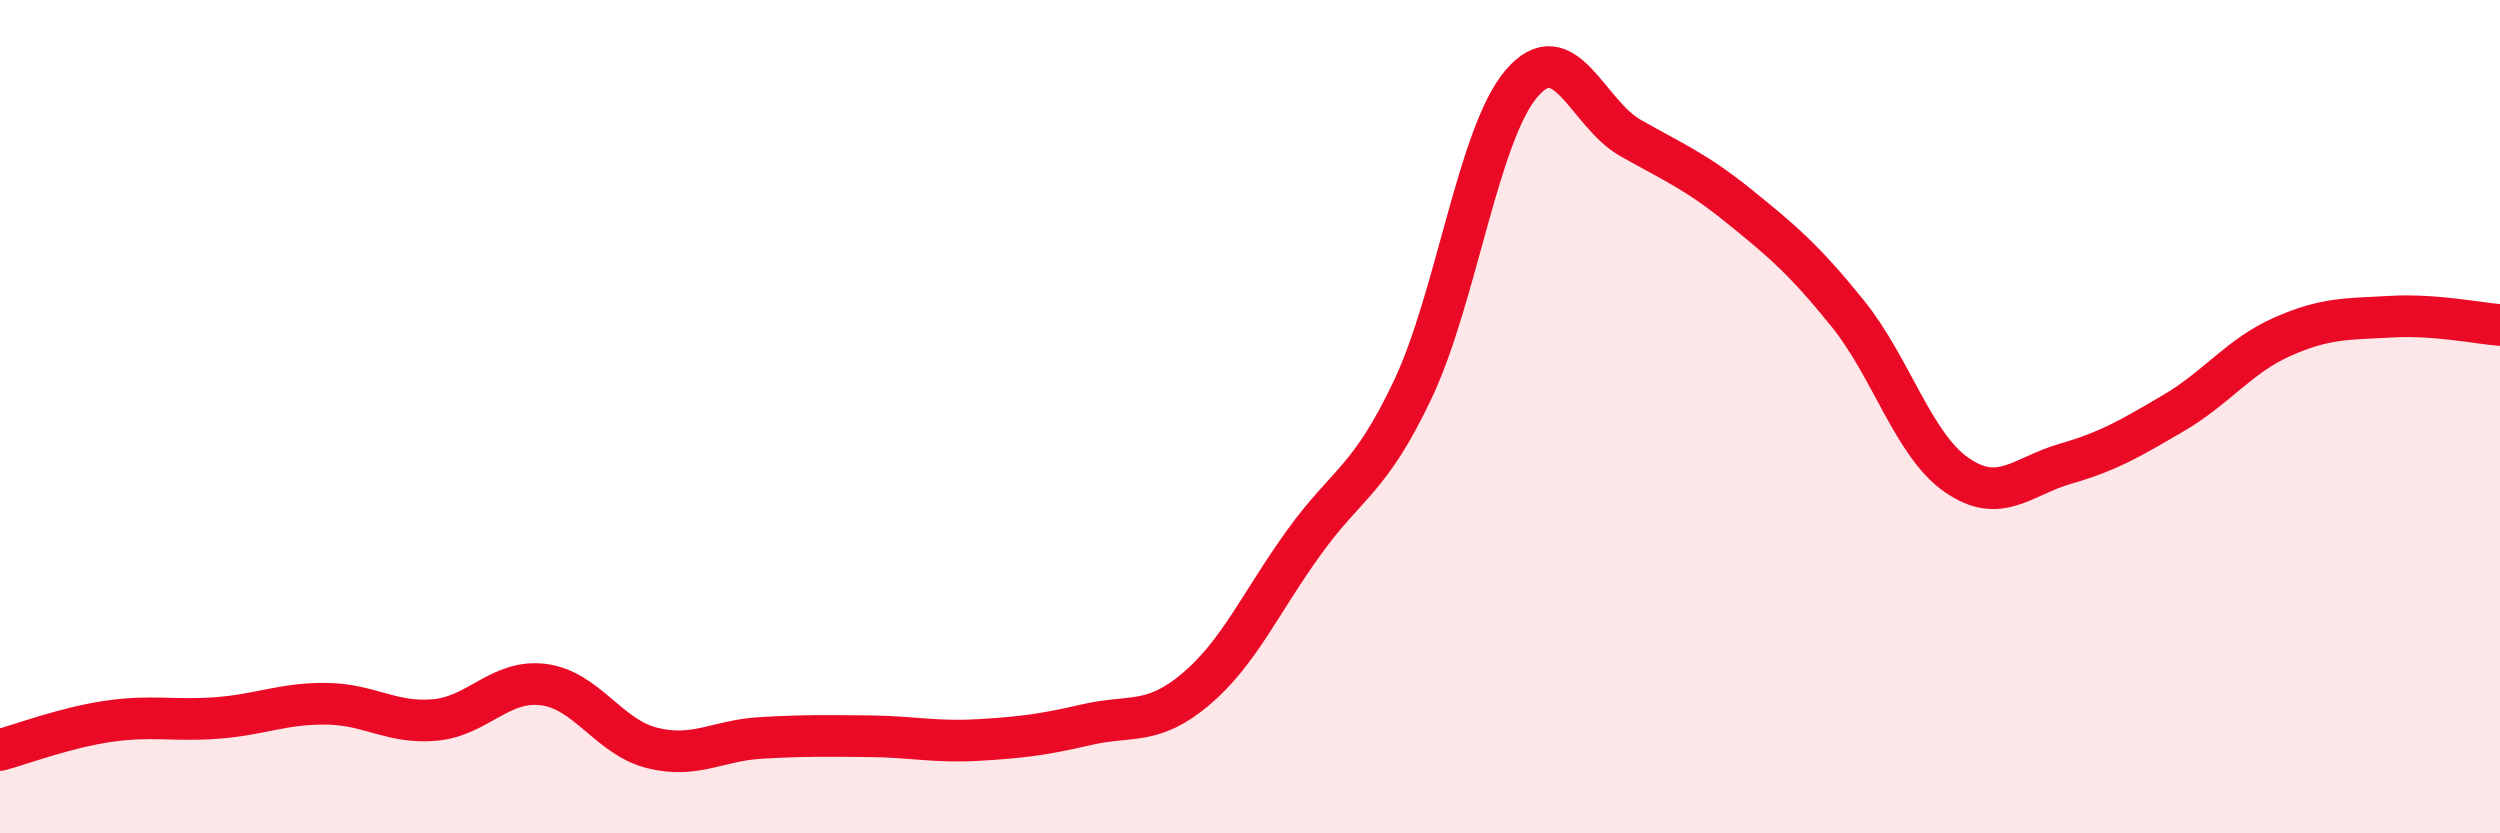 
    <svg width="60" height="20" viewBox="0 0 60 20" xmlns="http://www.w3.org/2000/svg">
      <path
        d="M 0,18 C 0.52,17.86 1.57,17.46 2.61,17.31 C 3.65,17.16 4.18,17.31 5.22,17.23 C 6.26,17.15 6.79,16.88 7.83,16.89 C 8.87,16.9 9.39,17.37 10.43,17.28 C 11.47,17.19 12,16.3 13.04,16.43 C 14.08,16.56 14.61,17.69 15.65,17.95 C 16.69,18.21 17.22,17.77 18.26,17.71 C 19.3,17.65 19.83,17.66 20.87,17.67 C 21.91,17.68 22.44,17.82 23.48,17.76 C 24.52,17.7 25.05,17.63 26.09,17.39 C 27.13,17.15 27.66,17.42 28.7,16.54 C 29.74,15.66 30.26,14.45 31.3,13.01 C 32.34,11.57 32.87,11.54 33.91,9.34 C 34.95,7.14 35.48,3.21 36.52,2 C 37.56,0.79 38.09,2.72 39.13,3.31 C 40.17,3.9 40.7,4.11 41.74,4.95 C 42.78,5.79 43.31,6.24 44.35,7.53 C 45.39,8.82 45.92,10.68 46.96,11.4 C 48,12.12 48.53,11.43 49.57,11.13 C 50.61,10.83 51.13,10.52 52.17,9.91 C 53.21,9.3 53.74,8.54 54.78,8.08 C 55.82,7.62 56.35,7.66 57.39,7.6 C 58.43,7.54 59.48,7.76 60,7.8L60 20L0 20Z"
        fill="#EB0A25"
        opacity="0.1"
        stroke-linecap="round"
        stroke-linejoin="round"
      />
      <path
        d="M 0,18 C 0.52,17.86 1.57,17.46 2.61,17.31 C 3.65,17.16 4.18,17.31 5.22,17.23 C 6.26,17.15 6.79,16.88 7.83,16.89 C 8.87,16.9 9.39,17.37 10.43,17.28 C 11.47,17.19 12,16.3 13.04,16.43 C 14.08,16.56 14.61,17.69 15.65,17.95 C 16.69,18.21 17.22,17.77 18.26,17.71 C 19.3,17.65 19.83,17.66 20.87,17.67 C 21.91,17.68 22.44,17.82 23.48,17.76 C 24.52,17.7 25.05,17.63 26.09,17.39 C 27.13,17.15 27.66,17.42 28.7,16.54 C 29.74,15.66 30.26,14.45 31.3,13.01 C 32.34,11.57 32.87,11.54 33.91,9.34 C 34.95,7.14 35.48,3.21 36.52,2 C 37.56,0.79 38.09,2.72 39.13,3.31 C 40.17,3.9 40.7,4.11 41.74,4.95 C 42.78,5.79 43.31,6.24 44.35,7.53 C 45.39,8.82 45.92,10.68 46.96,11.4 C 48,12.12 48.53,11.43 49.57,11.13 C 50.61,10.83 51.13,10.52 52.17,9.91 C 53.21,9.3 53.74,8.54 54.78,8.08 C 55.82,7.62 56.35,7.66 57.39,7.6 C 58.43,7.54 59.48,7.76 60,7.8"
        stroke="#EB0A25"
        stroke-width="1"
        fill="none"
        stroke-linecap="round"
        stroke-linejoin="round"
      />
    </svg>
  